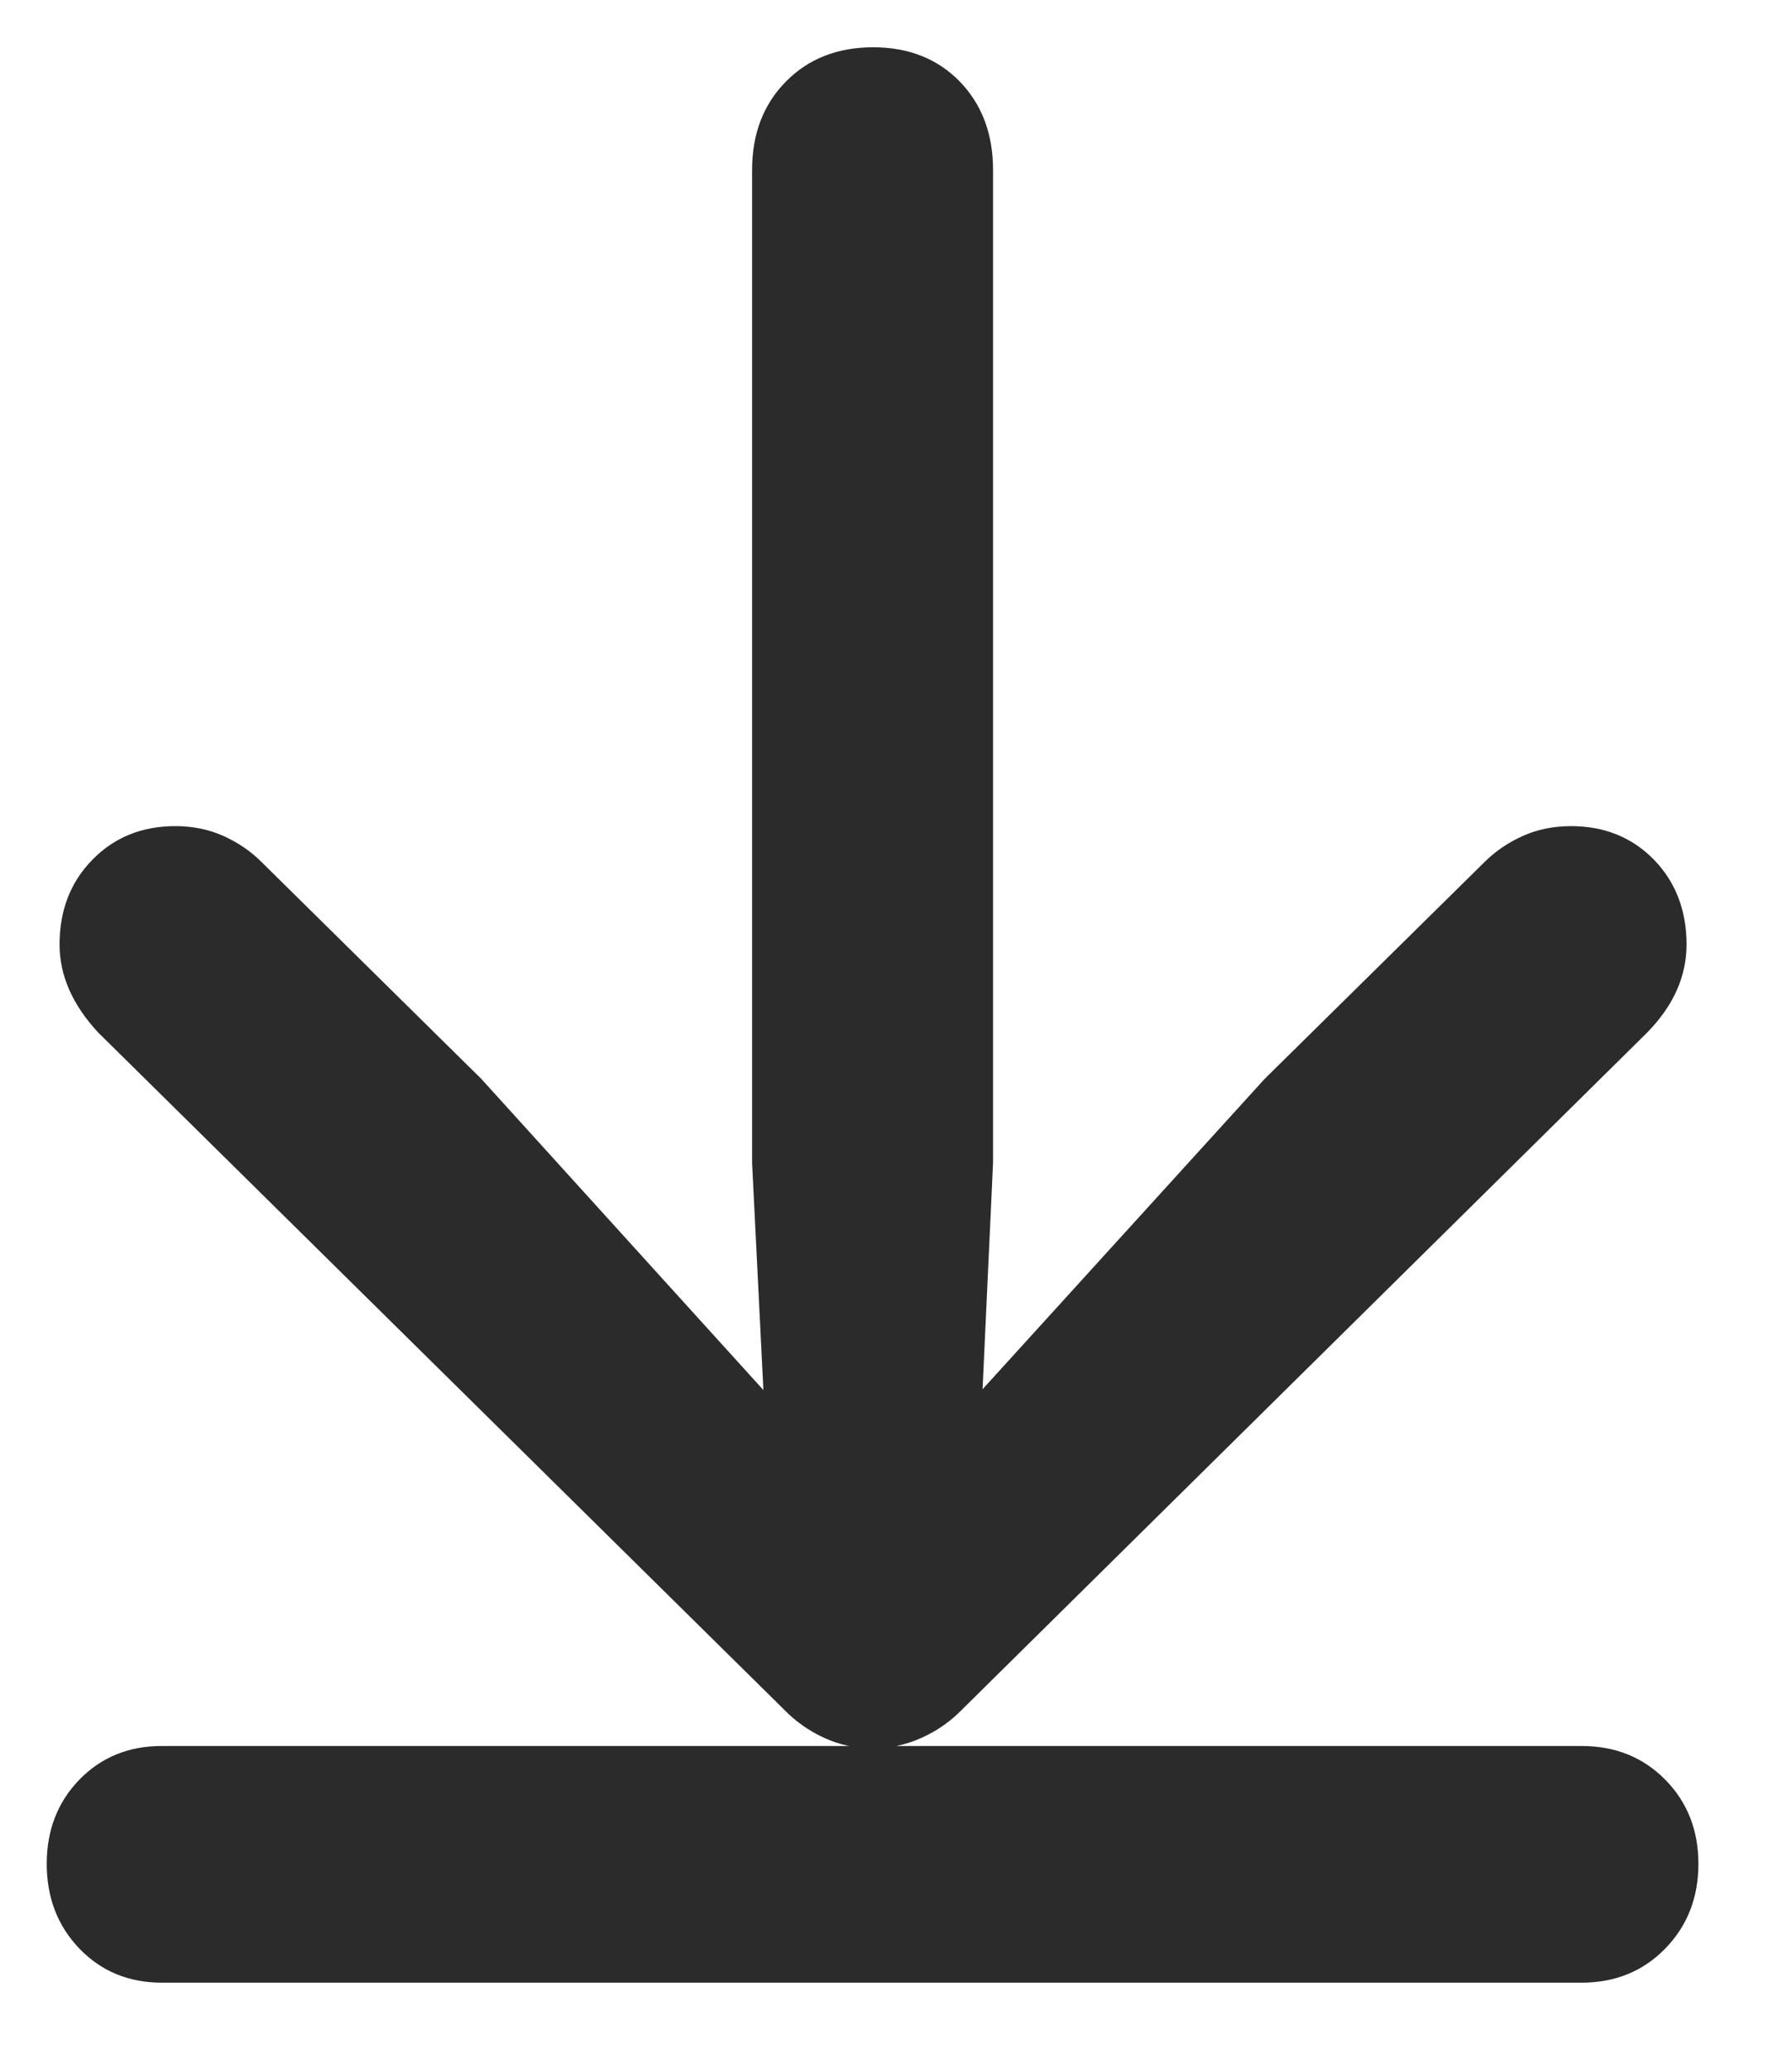 <?xml version="1.0" encoding="UTF-8"?>
<svg width="13px" height="15px" viewBox="0 0 13 15" version="1.1" xmlns="http://www.w3.org/2000/svg" xmlns:xlink="http://www.w3.org/1999/xlink">
    <title>Arrown_Down</title>
    <g id="Day0" stroke="none" stroke-width="1" fill="none" fill-rule="evenodd">
        <g id="Group-16" transform="translate(-104, -188)" fill="#2B2B2B" fill-rule="nonzero">
            <g id="编组备份-8" transform="translate(74, 174)">
                <g id="Arrown_Down" transform="translate(30.339, 14.343)">
                    <path d="M5.995,0 C5.737,0 5.526,0.083 5.363,0.248 C5.199,0.414 5.117,0.628 5.117,0.89 L5.117,8.093 L5.199,9.741 L3.153,7.484 L1.559,5.911 C1.479,5.831 1.386,5.768 1.279,5.72 C1.173,5.673 1.057,5.65 0.933,5.65 C0.691,5.65 0.491,5.731 0.332,5.893 C0.172,6.056 0.093,6.261 0.093,6.51 C0.093,6.622 0.117,6.732 0.164,6.839 C0.212,6.946 0.281,7.048 0.372,7.146 L5.345,12.055 C5.431,12.144 5.53,12.214 5.64,12.264 C5.75,12.315 5.868,12.34 5.995,12.34 C6.116,12.34 6.233,12.315 6.346,12.264 C6.458,12.214 6.558,12.144 6.644,12.055 L11.612,7.146 C11.707,7.048 11.779,6.946 11.826,6.839 C11.873,6.732 11.896,6.622 11.896,6.51 C11.896,6.261 11.817,6.056 11.659,5.893 C11.5,5.731 11.3,5.65 11.058,5.65 C10.933,5.65 10.816,5.673 10.709,5.721 C10.602,5.769 10.509,5.832 10.43,5.911 L8.835,7.484 L6.789,9.735 L6.865,8.093 L6.865,0.89 C6.865,0.628 6.784,0.414 6.623,0.248 C6.462,0.083 6.252,0 5.995,0 Z M0.835,12.323 C0.594,12.323 0.395,12.405 0.237,12.567 C0.079,12.73 0,12.934 0,13.178 C0,13.423 0.079,13.628 0.237,13.793 C0.395,13.957 0.594,14.04 0.835,14.04 L11.134,14.04 C11.379,14.04 11.581,13.957 11.741,13.793 C11.902,13.628 11.982,13.423 11.982,13.178 C11.982,12.934 11.902,12.73 11.741,12.567 C11.581,12.405 11.379,12.323 11.134,12.323 L0.835,12.323 Z" id="Shape"></path>
                </g>
            </g>
        </g>
    </g>
</svg>